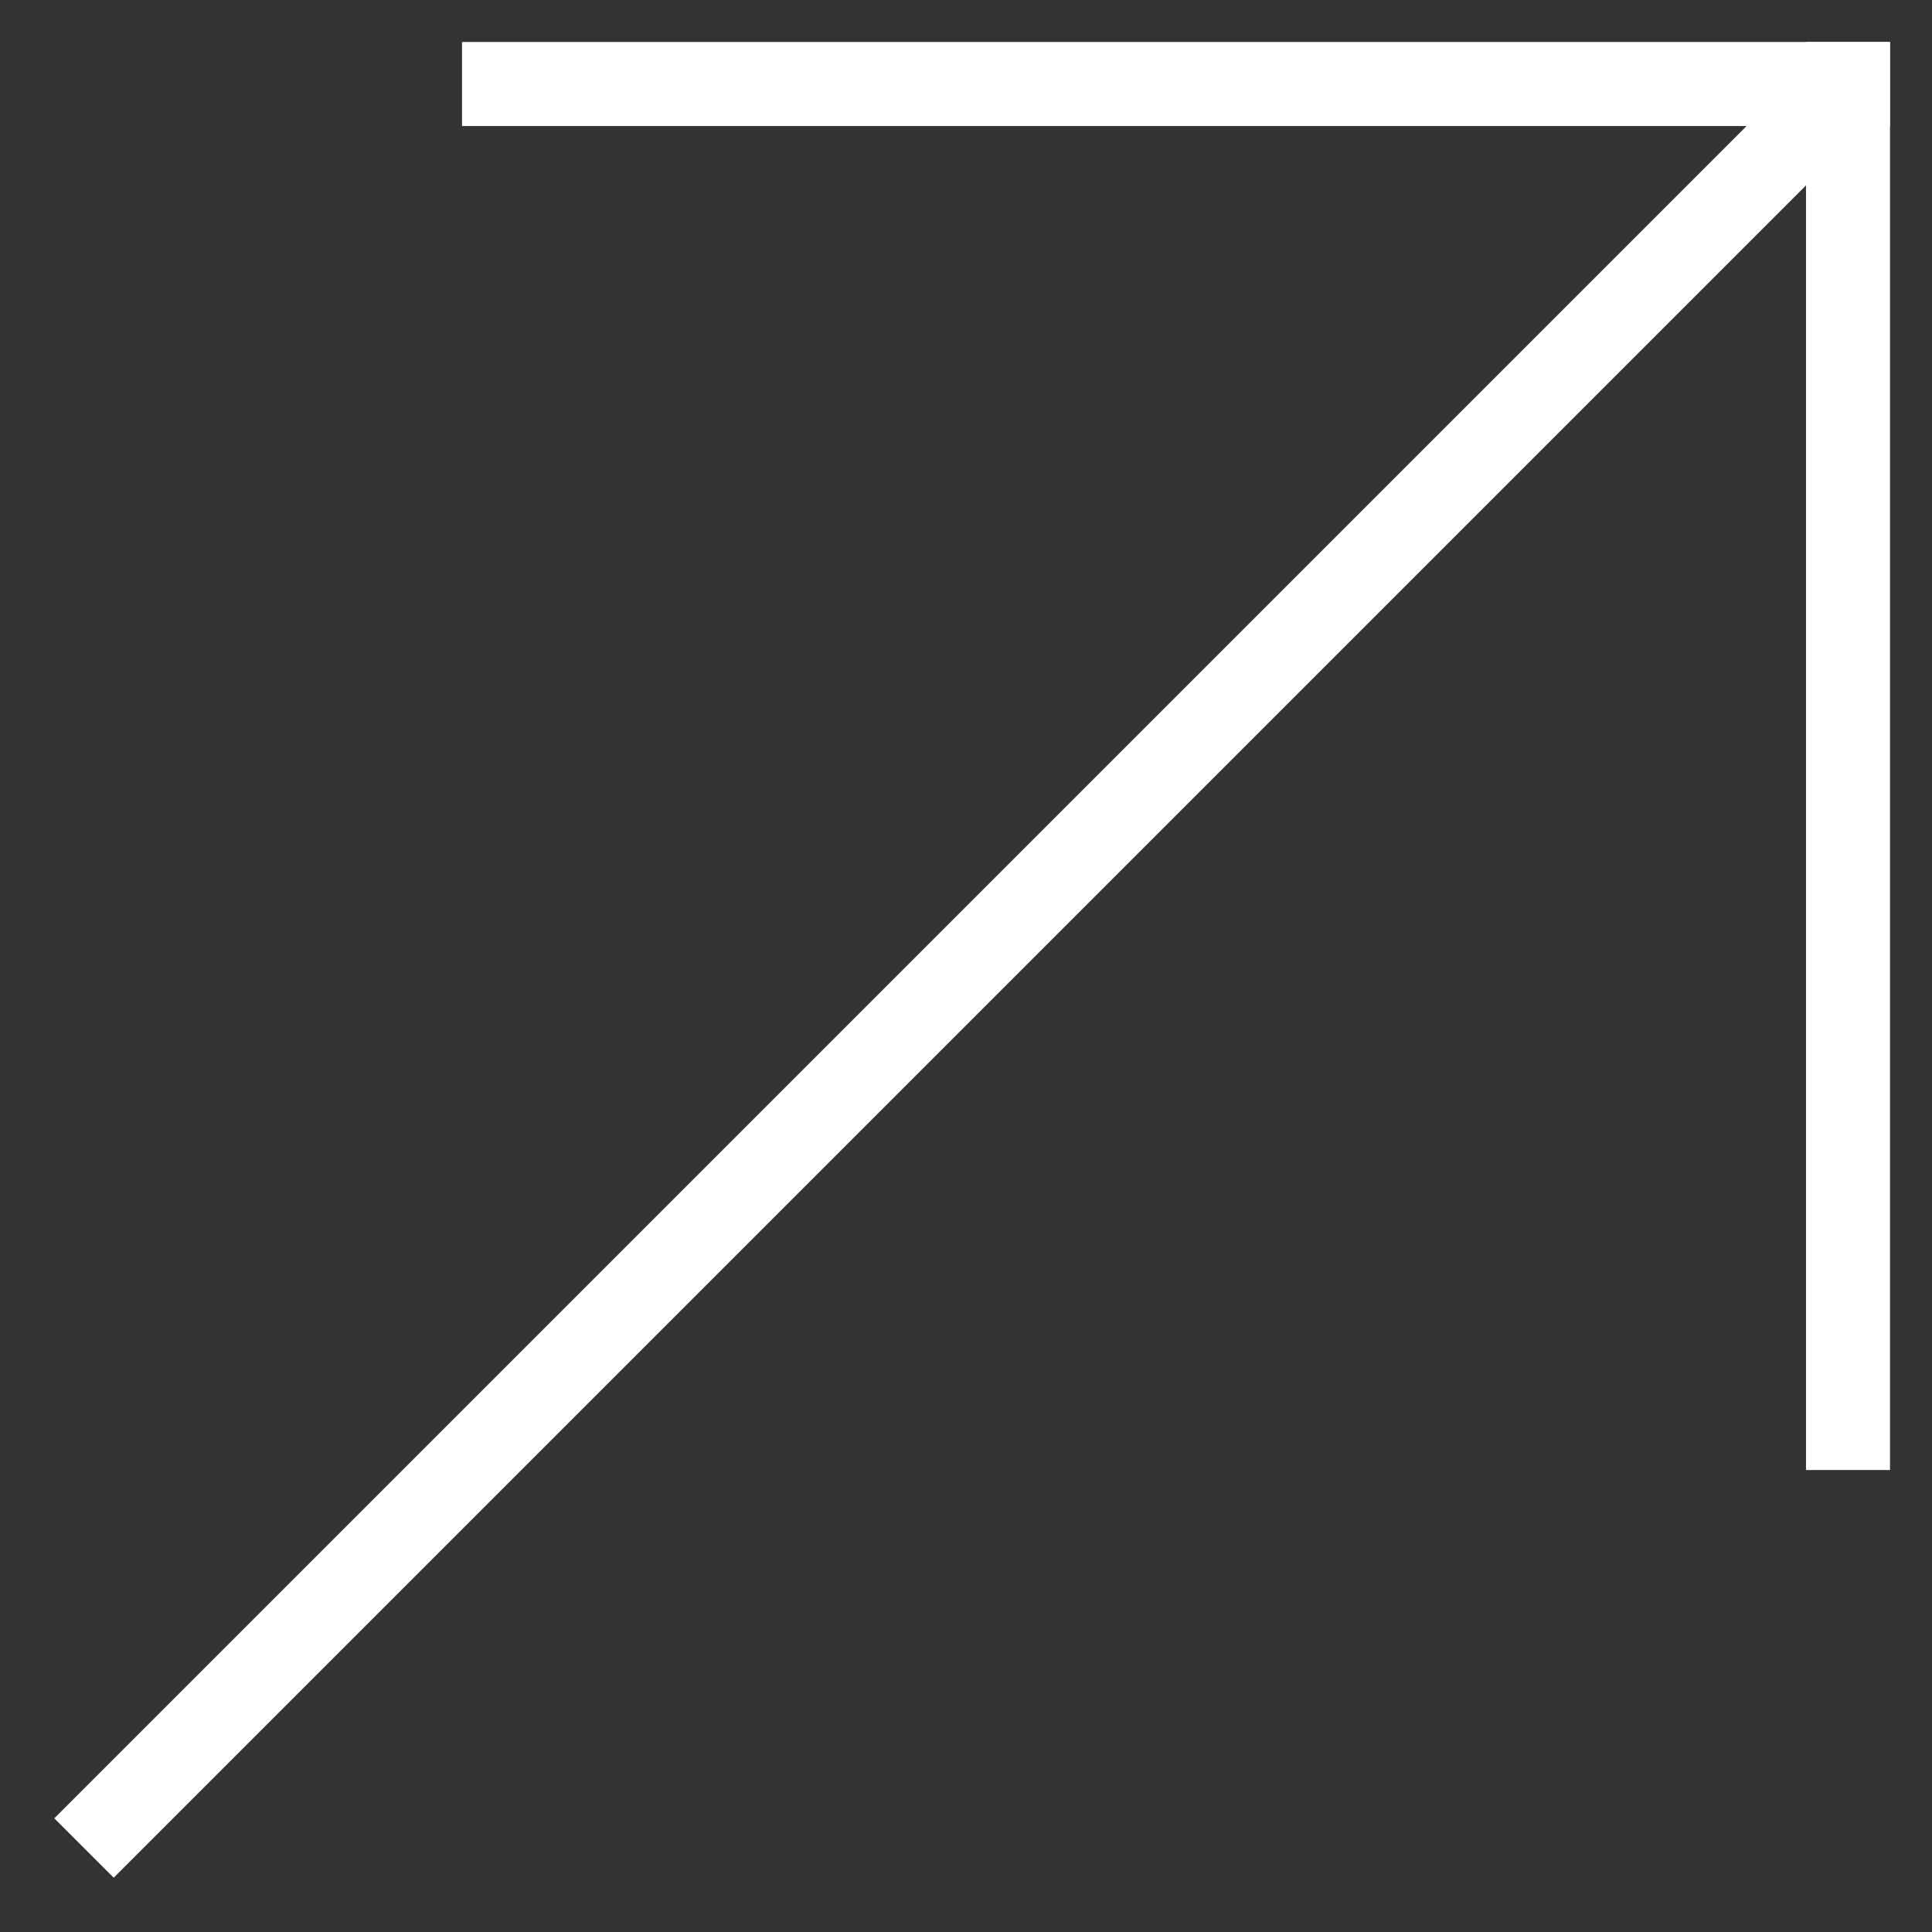 <svg width="23" height="23" viewBox="0 0 23 23" fill="none" xmlns="http://www.w3.org/2000/svg">
<rect x="0" y="0" width="23" height="23" fill="#333333" stroke="none"/>
<path d="M21.86 1.14L1 22" stroke="white"/>
<path d="M6 1L22 1" stroke="white" stroke-linecap="square" stroke-linejoin="round"/>
<path d="M22 1L22 17" stroke="white" stroke-linecap="square" stroke-linejoin="round"/>
</svg>
